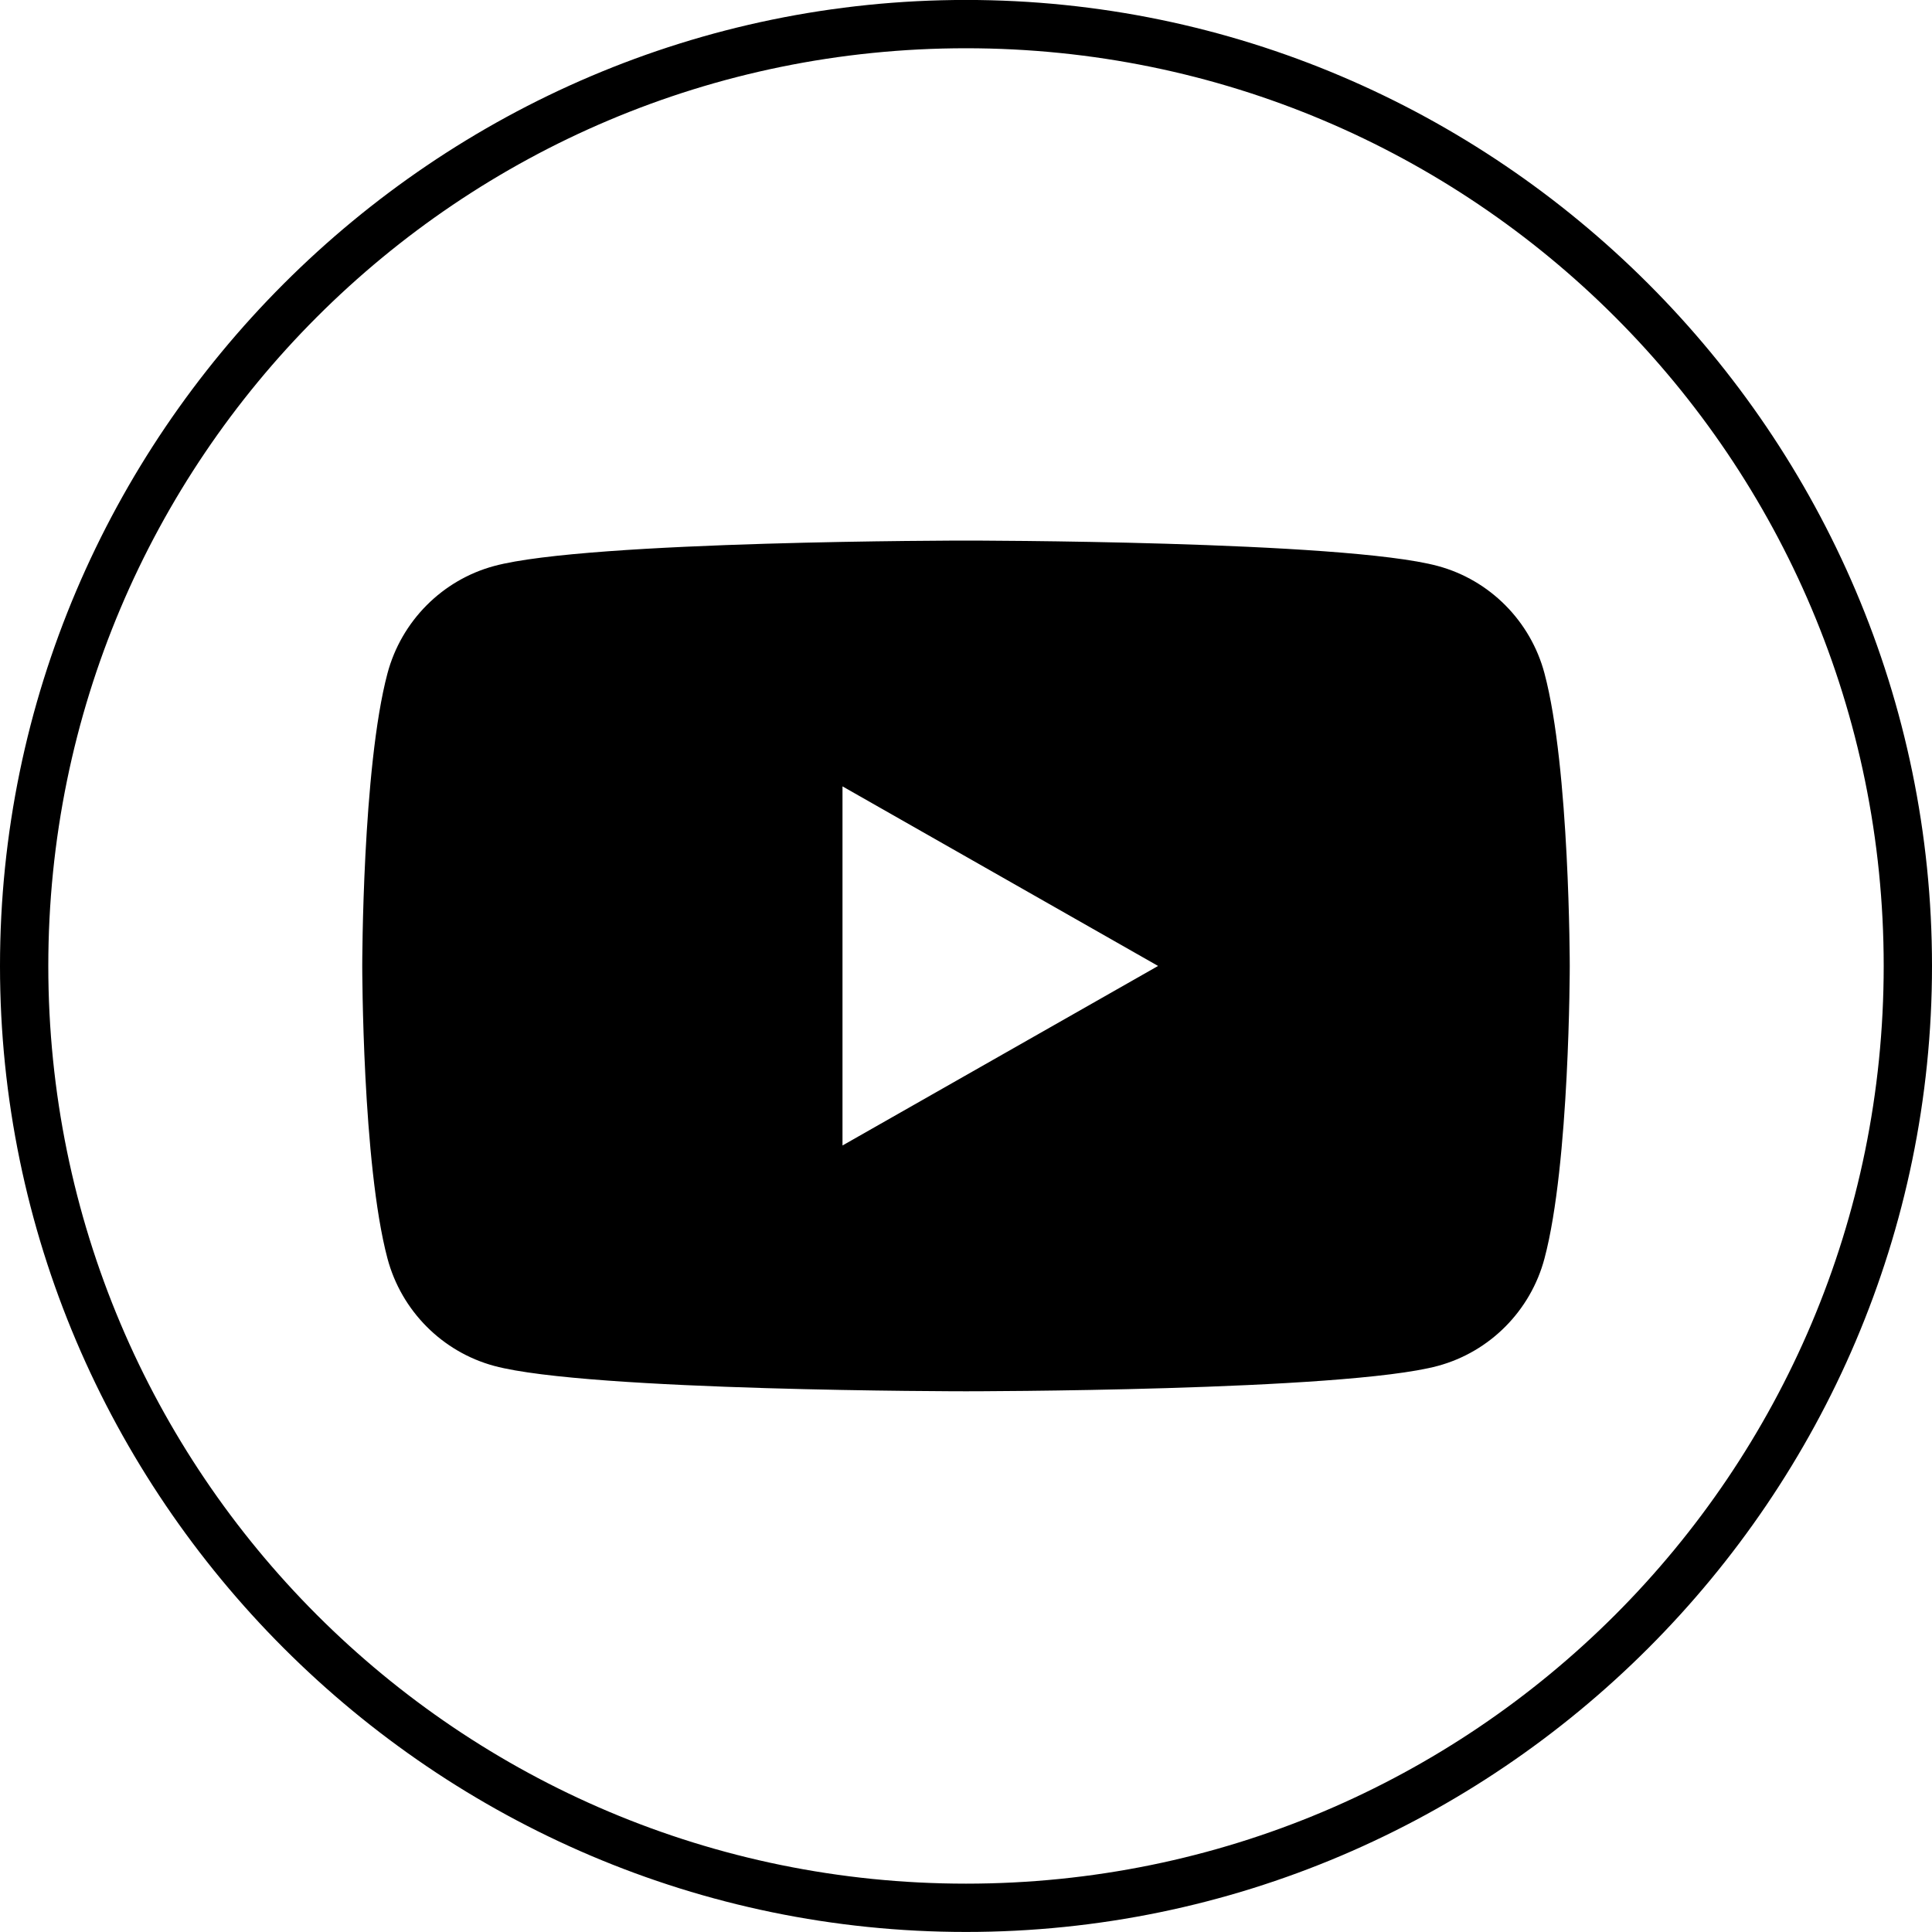 <?xml version="1.0" encoding="UTF-8" standalone="no"?> <svg xmlns="http://www.w3.org/2000/svg" xmlns:xlink="http://www.w3.org/1999/xlink" xmlns:serif="http://www.serif.com/" width="100%" height="100%" viewBox="0 0 40 40" version="1.1" xml:space="preserve" style="fill-rule:evenodd;clip-rule:evenodd;stroke-linejoin:round;stroke-miterlimit:2;"> <g transform="matrix(1,0,0,1,-80,-80.001)"> <path d="M100,80C111,80 120,89 120,100C120,111 111,120 100,120C89,120 80,111 80,100C80,89 89,80 100,80ZM100,81C89.5,81 81,89.5 81,100C81,110.5 89.5,119 100,119C110.5,119 119,110.5 119,100C119,89.5 110.5,81 100,81ZM111.977,93.943C112.5,95.905 112.5,100 112.5,100C112.5,100 112.5,104.094 111.977,106.056C111.69,107.139 110.843,107.991 109.767,108.281C107.818,108.806 100,108.806 100,108.806C100,108.806 92.182,108.806 90.233,108.281C89.157,107.991 88.31,107.139 88.022,106.056C87.5,104.094 87.5,100 87.5,100C87.5,100 87.5,95.905 88.022,93.943C88.31,92.861 89.157,92.008 90.233,91.719C92.182,91.193 100,91.193 100,91.193C100,91.193 107.818,91.193 109.767,91.719C110.843,92.008 111.69,92.861 111.977,93.943ZM97.443,103.717L103.977,100L97.443,96.282L97.443,103.717Z"></path> </g> </svg> 